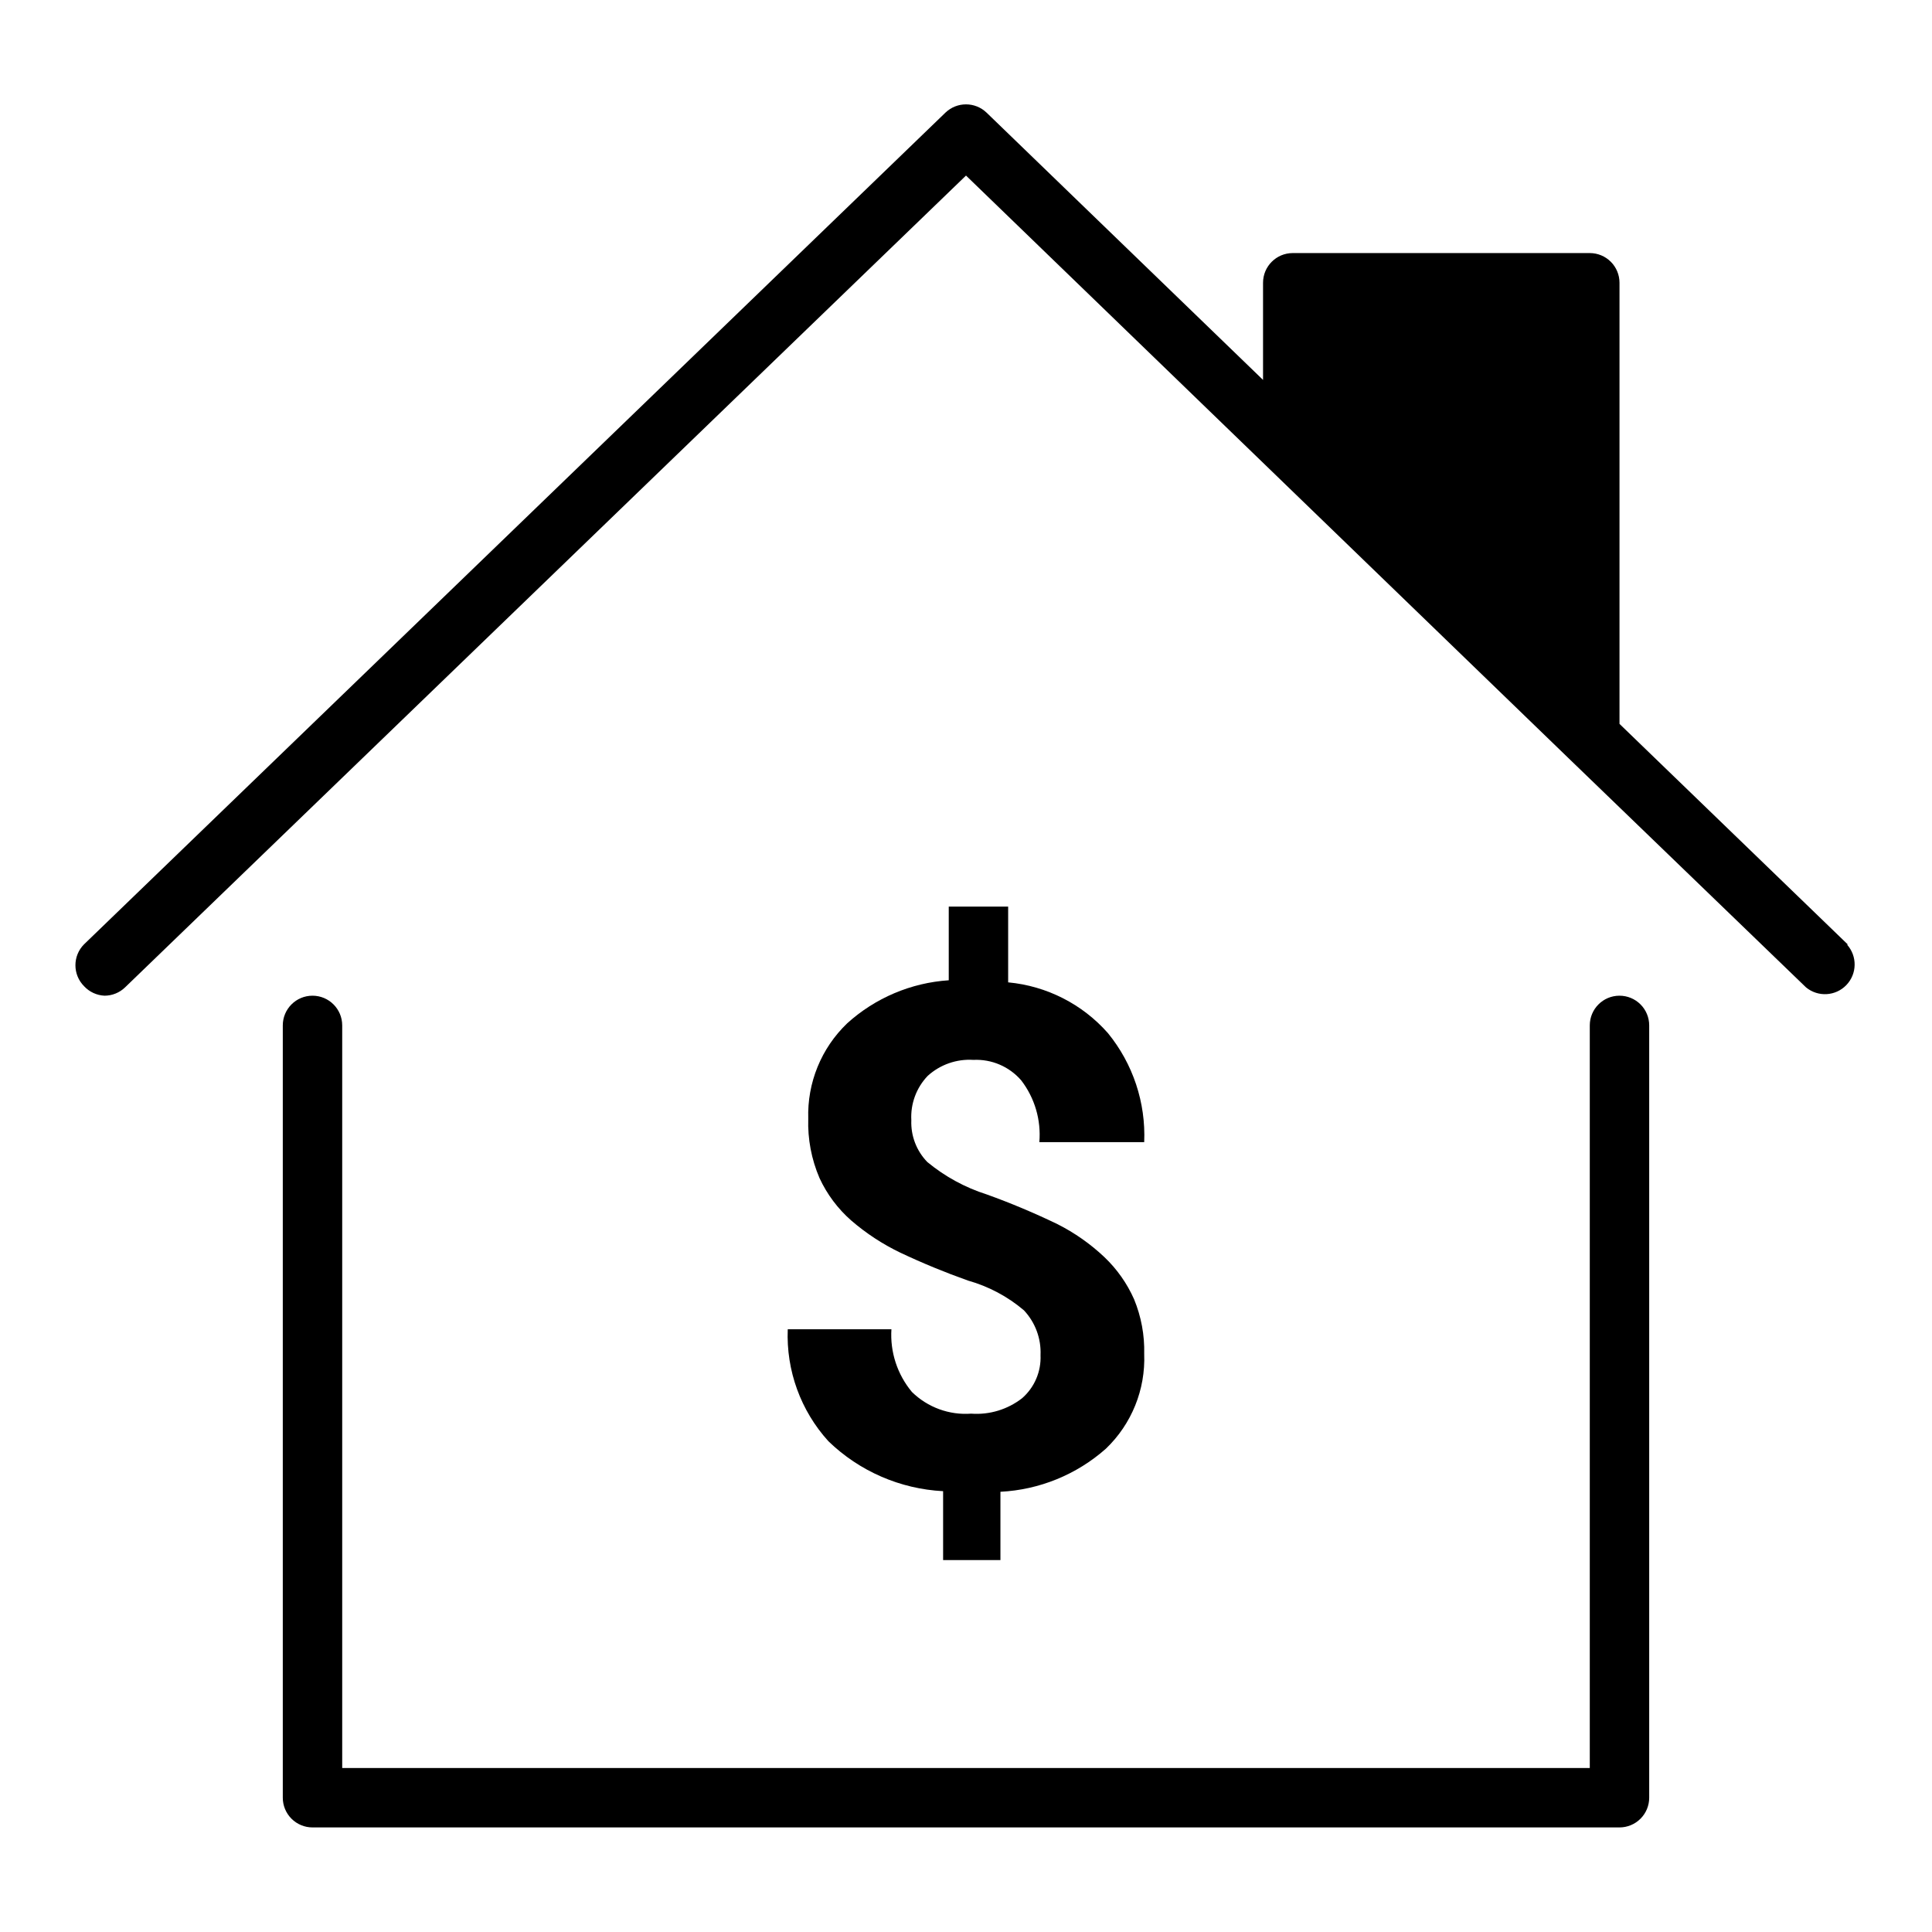 <?xml version="1.0" encoding="UTF-8"?>
<!-- Uploaded to: ICON Repo, www.iconrepo.com, Generator: ICON Repo Mixer Tools -->
<svg fill="#000000" width="800px" height="800px" version="1.1" viewBox="144 144 512 512" xmlns="http://www.w3.org/2000/svg">
 <g>
  <path d="m633.72 394.33-60.535-58.492v-116.9c0-2.086-0.828-4.09-2.305-5.566-1.477-1.477-3.481-2.305-5.566-2.305h-78.723c-4.348 0-7.871 3.523-7.871 7.871v25.742l-73.289-70.848c-3.039-2.898-7.82-2.898-10.863 0l-228.29 220.42v-0.004c-3.051 3.074-3.051 8.031 0 11.102 1.41 1.523 3.359 2.426 5.434 2.519 2.027-0.008 3.973-0.797 5.43-2.203l222.86-215.14 159.64 154.37 62.977 60.773c3.176 2.621 7.84 2.348 10.691-0.625 2.852-2.977 2.926-7.648 0.172-10.711z"/>
  <path d="m573.18 407.87c-4.348 0-7.871 3.523-7.871 7.871v196.8h-330.62v-196.8c0-4.348-3.527-7.871-7.875-7.871s-7.871 3.523-7.871 7.871v204.67c0 2.09 0.828 4.09 2.305 5.566 1.477 1.477 3.481 2.309 5.566 2.309h346.37c2.086 0 4.09-0.832 5.566-2.309 1.477-1.477 2.305-3.477 2.305-5.566v-204.67c0-2.086-0.828-4.09-2.305-5.566-1.477-1.477-3.481-2.305-5.566-2.305z"/>
  <path d="m401.41 518.63c-5.828 0.441-11.566-1.652-15.742-5.746-3.867-4.637-5.812-10.582-5.434-16.609h-27.473c-0.441 10.926 3.434 21.586 10.785 29.676 8.199 7.934 18.992 12.633 30.387 13.227v18.262h15.191v-18.105c10.34-0.523 20.195-4.551 27.945-11.414 6.824-6.531 10.523-15.672 10.156-25.109 0.125-4.965-0.789-9.895-2.676-14.484-1.863-4.211-4.539-8.008-7.871-11.18-3.703-3.5-7.894-6.441-12.438-8.738-6.106-2.949-12.359-5.578-18.738-7.871-5.746-1.828-11.09-4.742-15.742-8.582-2.883-2.957-4.418-6.973-4.25-11.098-0.238-4.34 1.328-8.586 4.328-11.73 3.297-3 7.672-4.535 12.121-4.25 4.836-0.234 9.512 1.77 12.676 5.43 3.586 4.668 5.297 10.508 4.801 16.375h27.789c0.445-10.48-2.973-20.762-9.605-28.891-6.777-7.695-16.238-12.508-26.449-13.461v-20.074h-15.742v19.523c-10.004 0.66-19.492 4.684-26.922 11.414-6.867 6.582-10.613 15.766-10.312 25.27-0.172 5.402 0.852 10.777 2.988 15.742 1.992 4.301 4.859 8.137 8.426 11.258 3.934 3.394 8.301 6.254 12.988 8.504 5.856 2.766 11.844 5.234 17.949 7.398 5.441 1.531 10.488 4.215 14.797 7.871 3.016 3.207 4.606 7.492 4.41 11.887 0.191 4.352-1.605 8.551-4.883 11.414-3.828 2.977-8.621 4.438-13.461 4.094z"/>
 </g>
</svg>